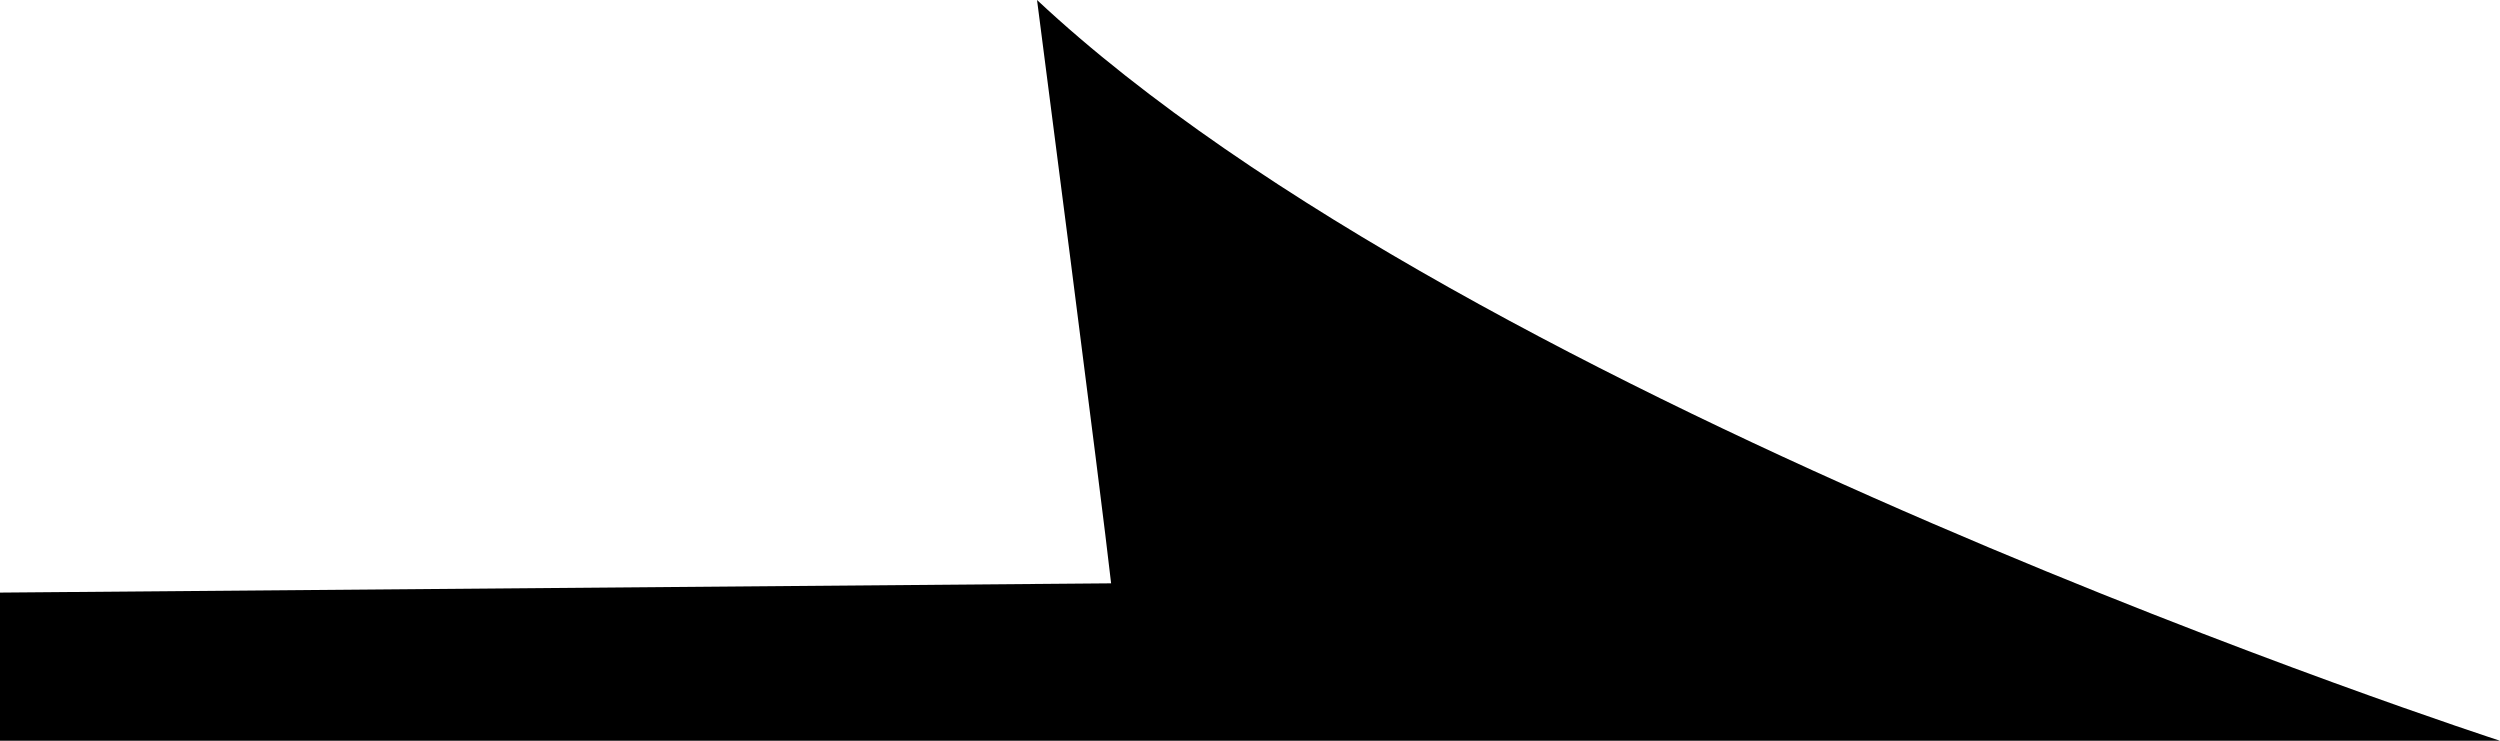 <?xml version="1.0" encoding="utf-8"?>
<svg version="1.1" id="arrow_svg" xmlns="http://www.w3.org/2000/svg" xmlns:xlink="http://www.w3.org/1999/xlink" x="0px"
	 y="0px" viewBox="0 0 27 8" style="enable-background:new 0 0 27 8;" xml:space="preserve">
	<g>
		<g id="arrow" transform="translate(0 0)">
			<path id="arrow_path" class="c-index__arrow-path" d="M12,6.3C11.9,5.4,11.2,0,11.2,0C15.9,4.4,27,8,27,8H0V6.4L12,6.3z"/>
		</g>
	</g>
</svg>
